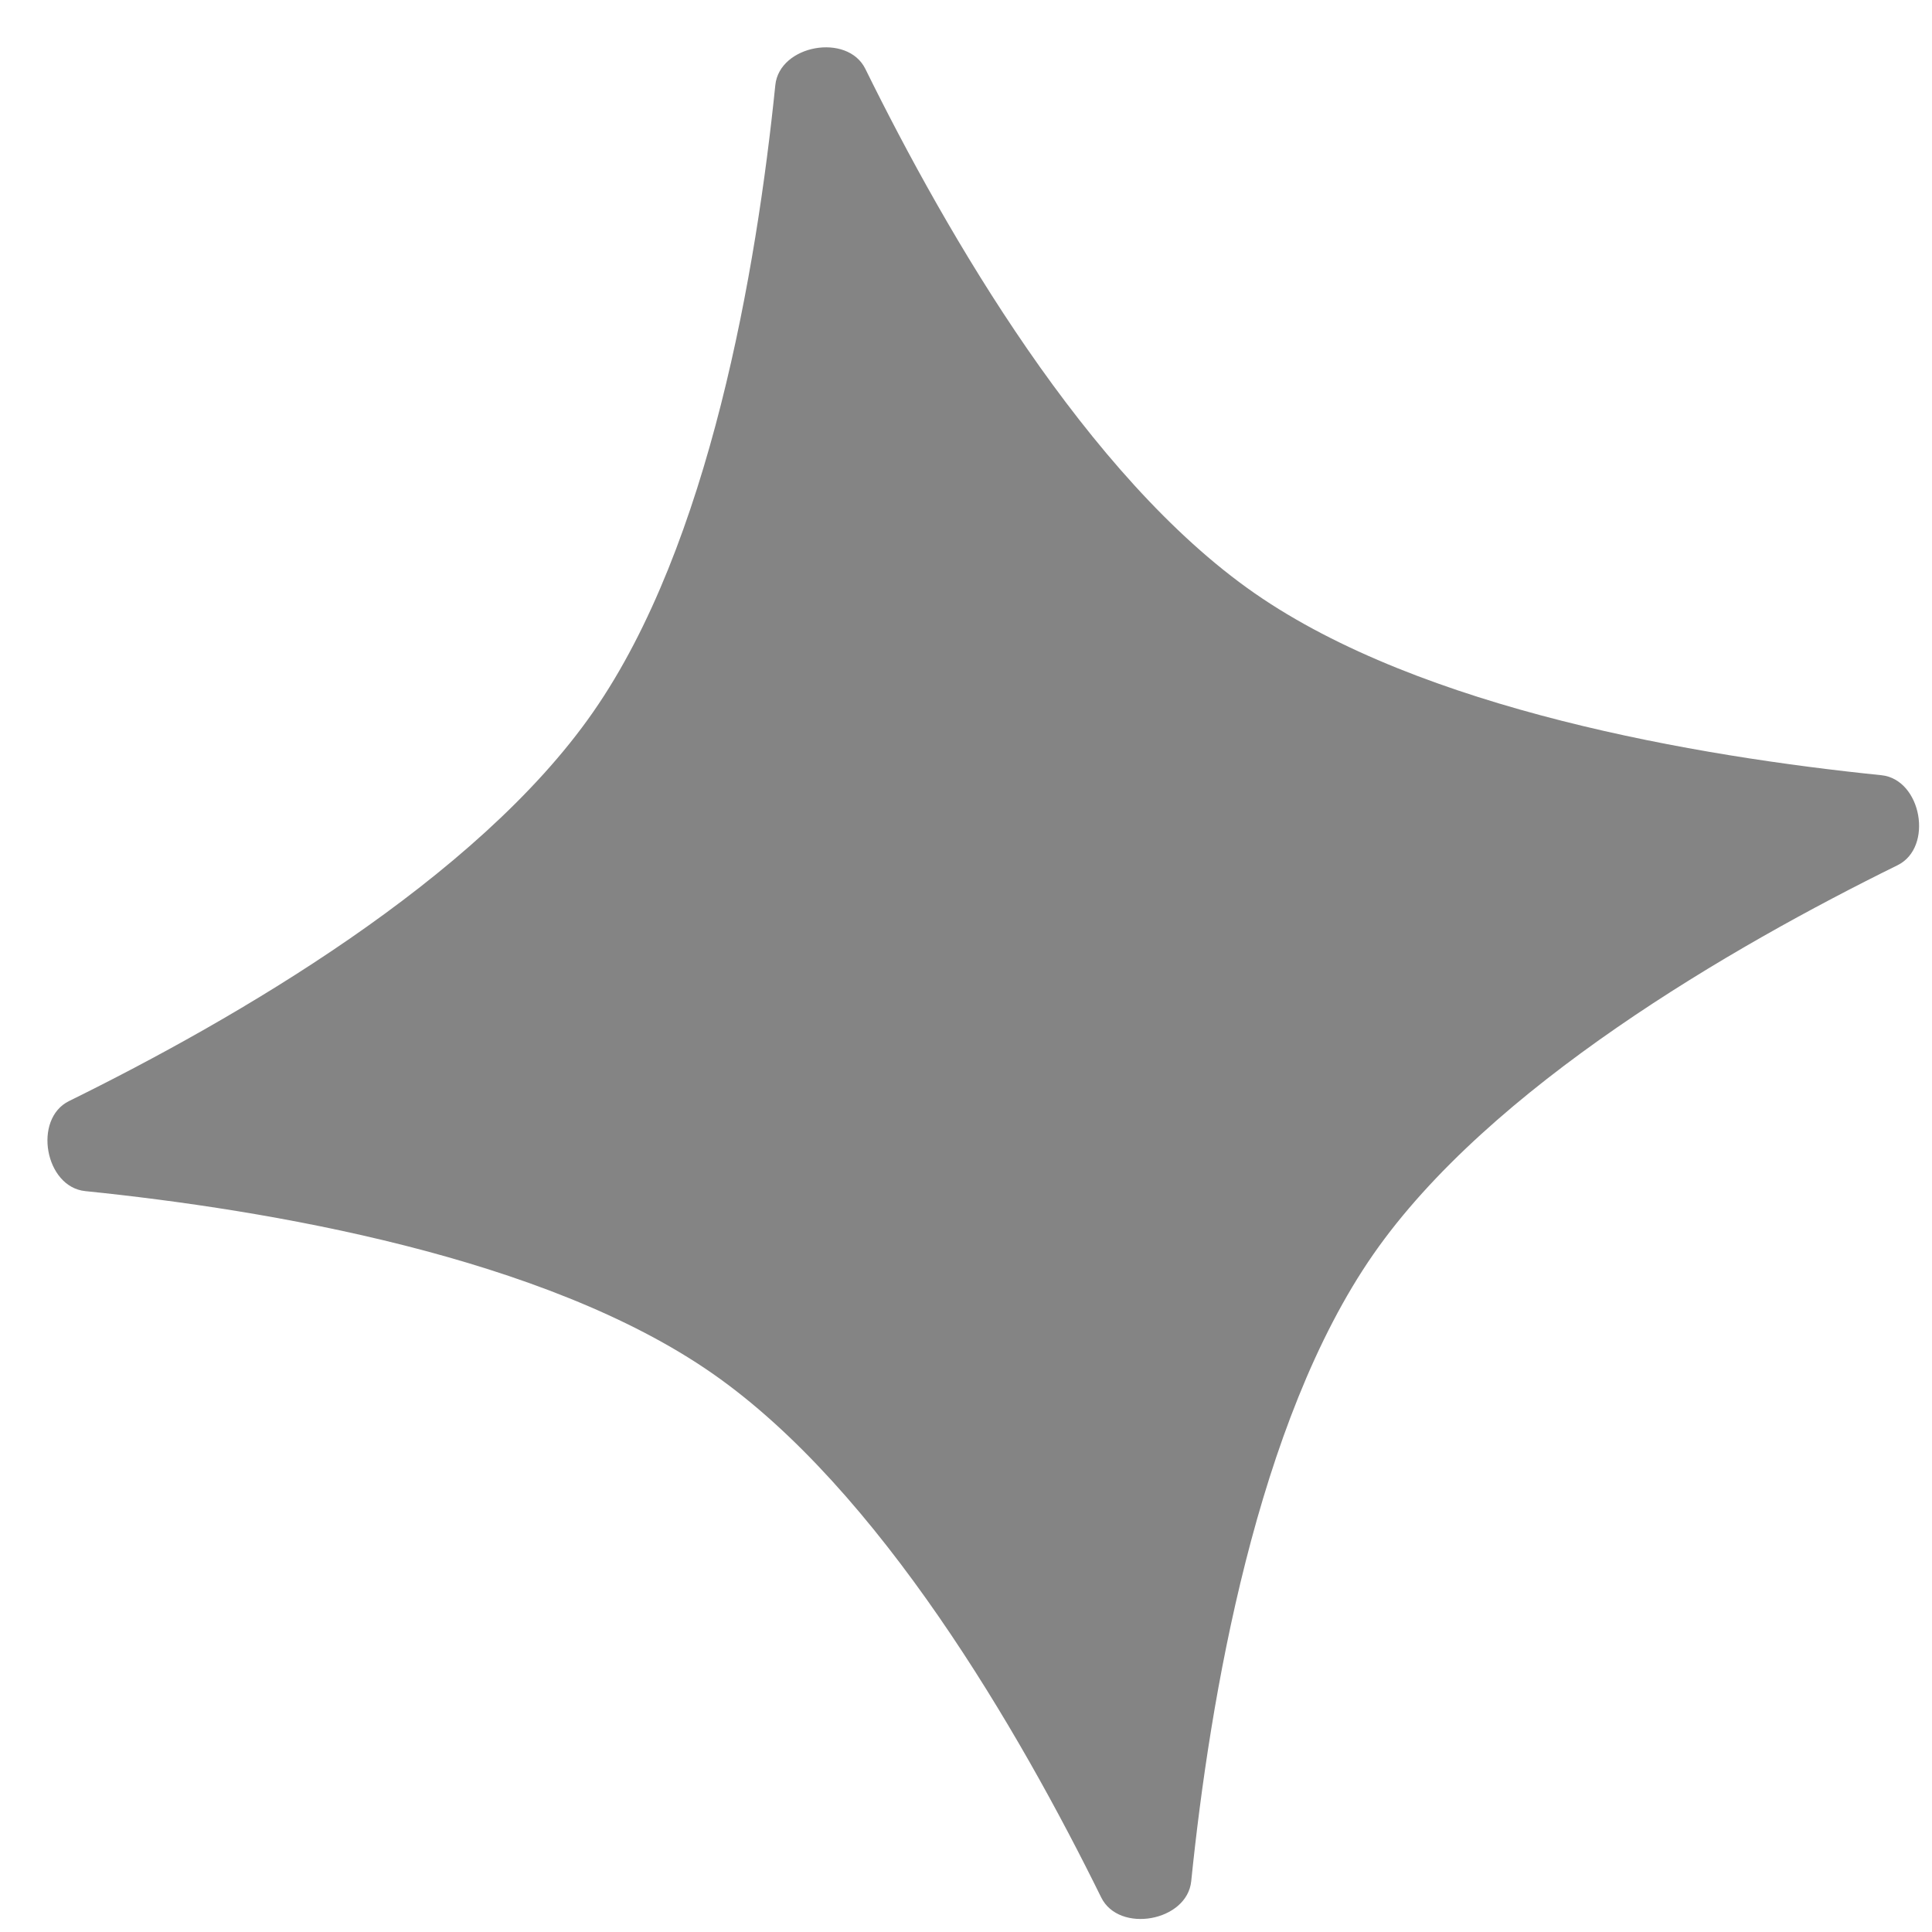 <svg width="33" height="33" viewBox="0 0 33 33" fill="none" xmlns="http://www.w3.org/2000/svg">
<path d="M13.243 1.454C13.313 0.766 14.476 0.557 14.781 1.177C16.176 4.011 18.565 8.141 21.427 10.131C24.288 12.12 28.992 12.92 32.134 13.241C32.822 13.311 33.031 14.474 32.411 14.779C29.577 16.174 25.447 18.563 23.457 21.425C21.468 24.287 20.668 28.99 20.347 32.132C20.277 32.82 19.114 33.029 18.809 32.409C17.414 29.576 15.025 25.445 12.163 23.456C9.301 21.466 4.598 20.666 1.456 20.345C0.768 20.275 0.559 19.113 1.179 18.807C4.013 17.412 8.143 15.023 10.132 12.161C12.122 9.3 12.922 4.596 13.243 1.454Z" fill="#848484"/>
</svg>
